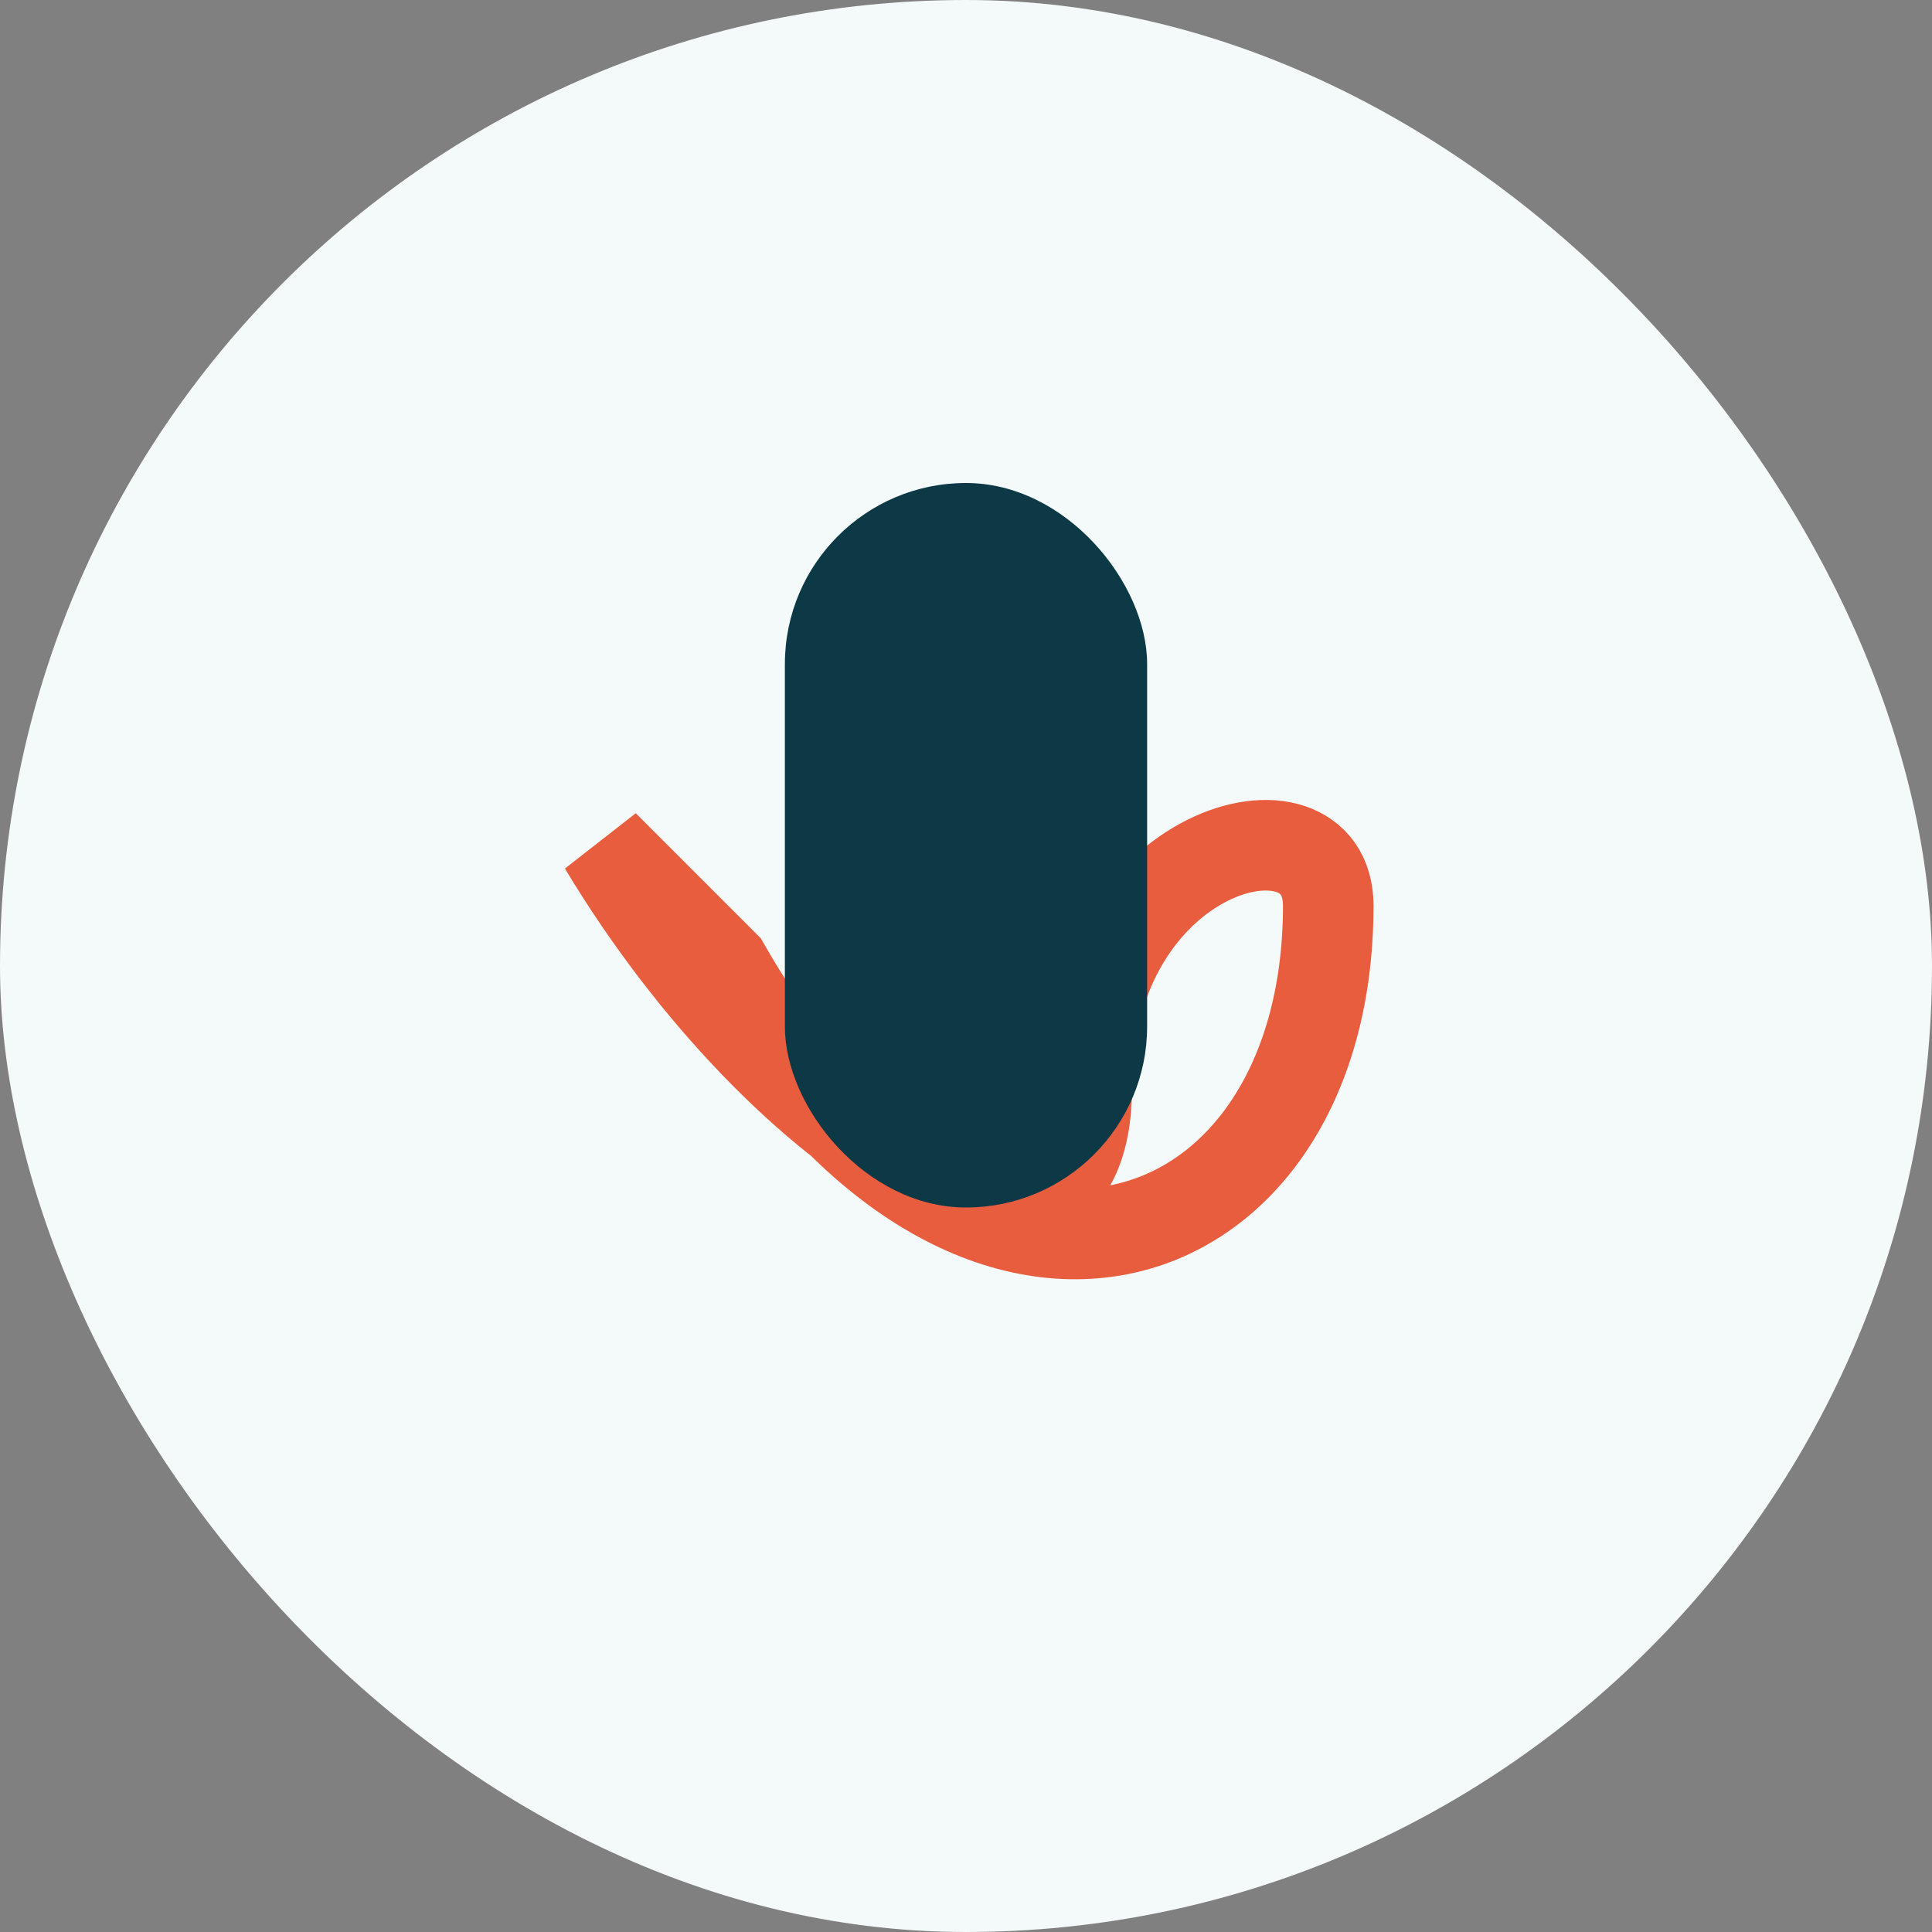<?xml version="1.0" encoding="UTF-8"?>
<svg xmlns="http://www.w3.org/2000/svg" width="32" height="32" viewBox="0 0 32 32"><rect x="0" y="0" width="32" height="32" fill="#808080" stroke="none"/><rect width="32" height="32" rx="16" fill="#F4FAF9"/><path d="M10 14c3 5 8 8 8 4s4-5 4-3c0 6-6 8-10 1z" stroke="#E95D3F" stroke-width="1.5" fill="none"/><rect x="13" y="8" width="6" height="12" rx="3" fill="#0D3846"/></svg>